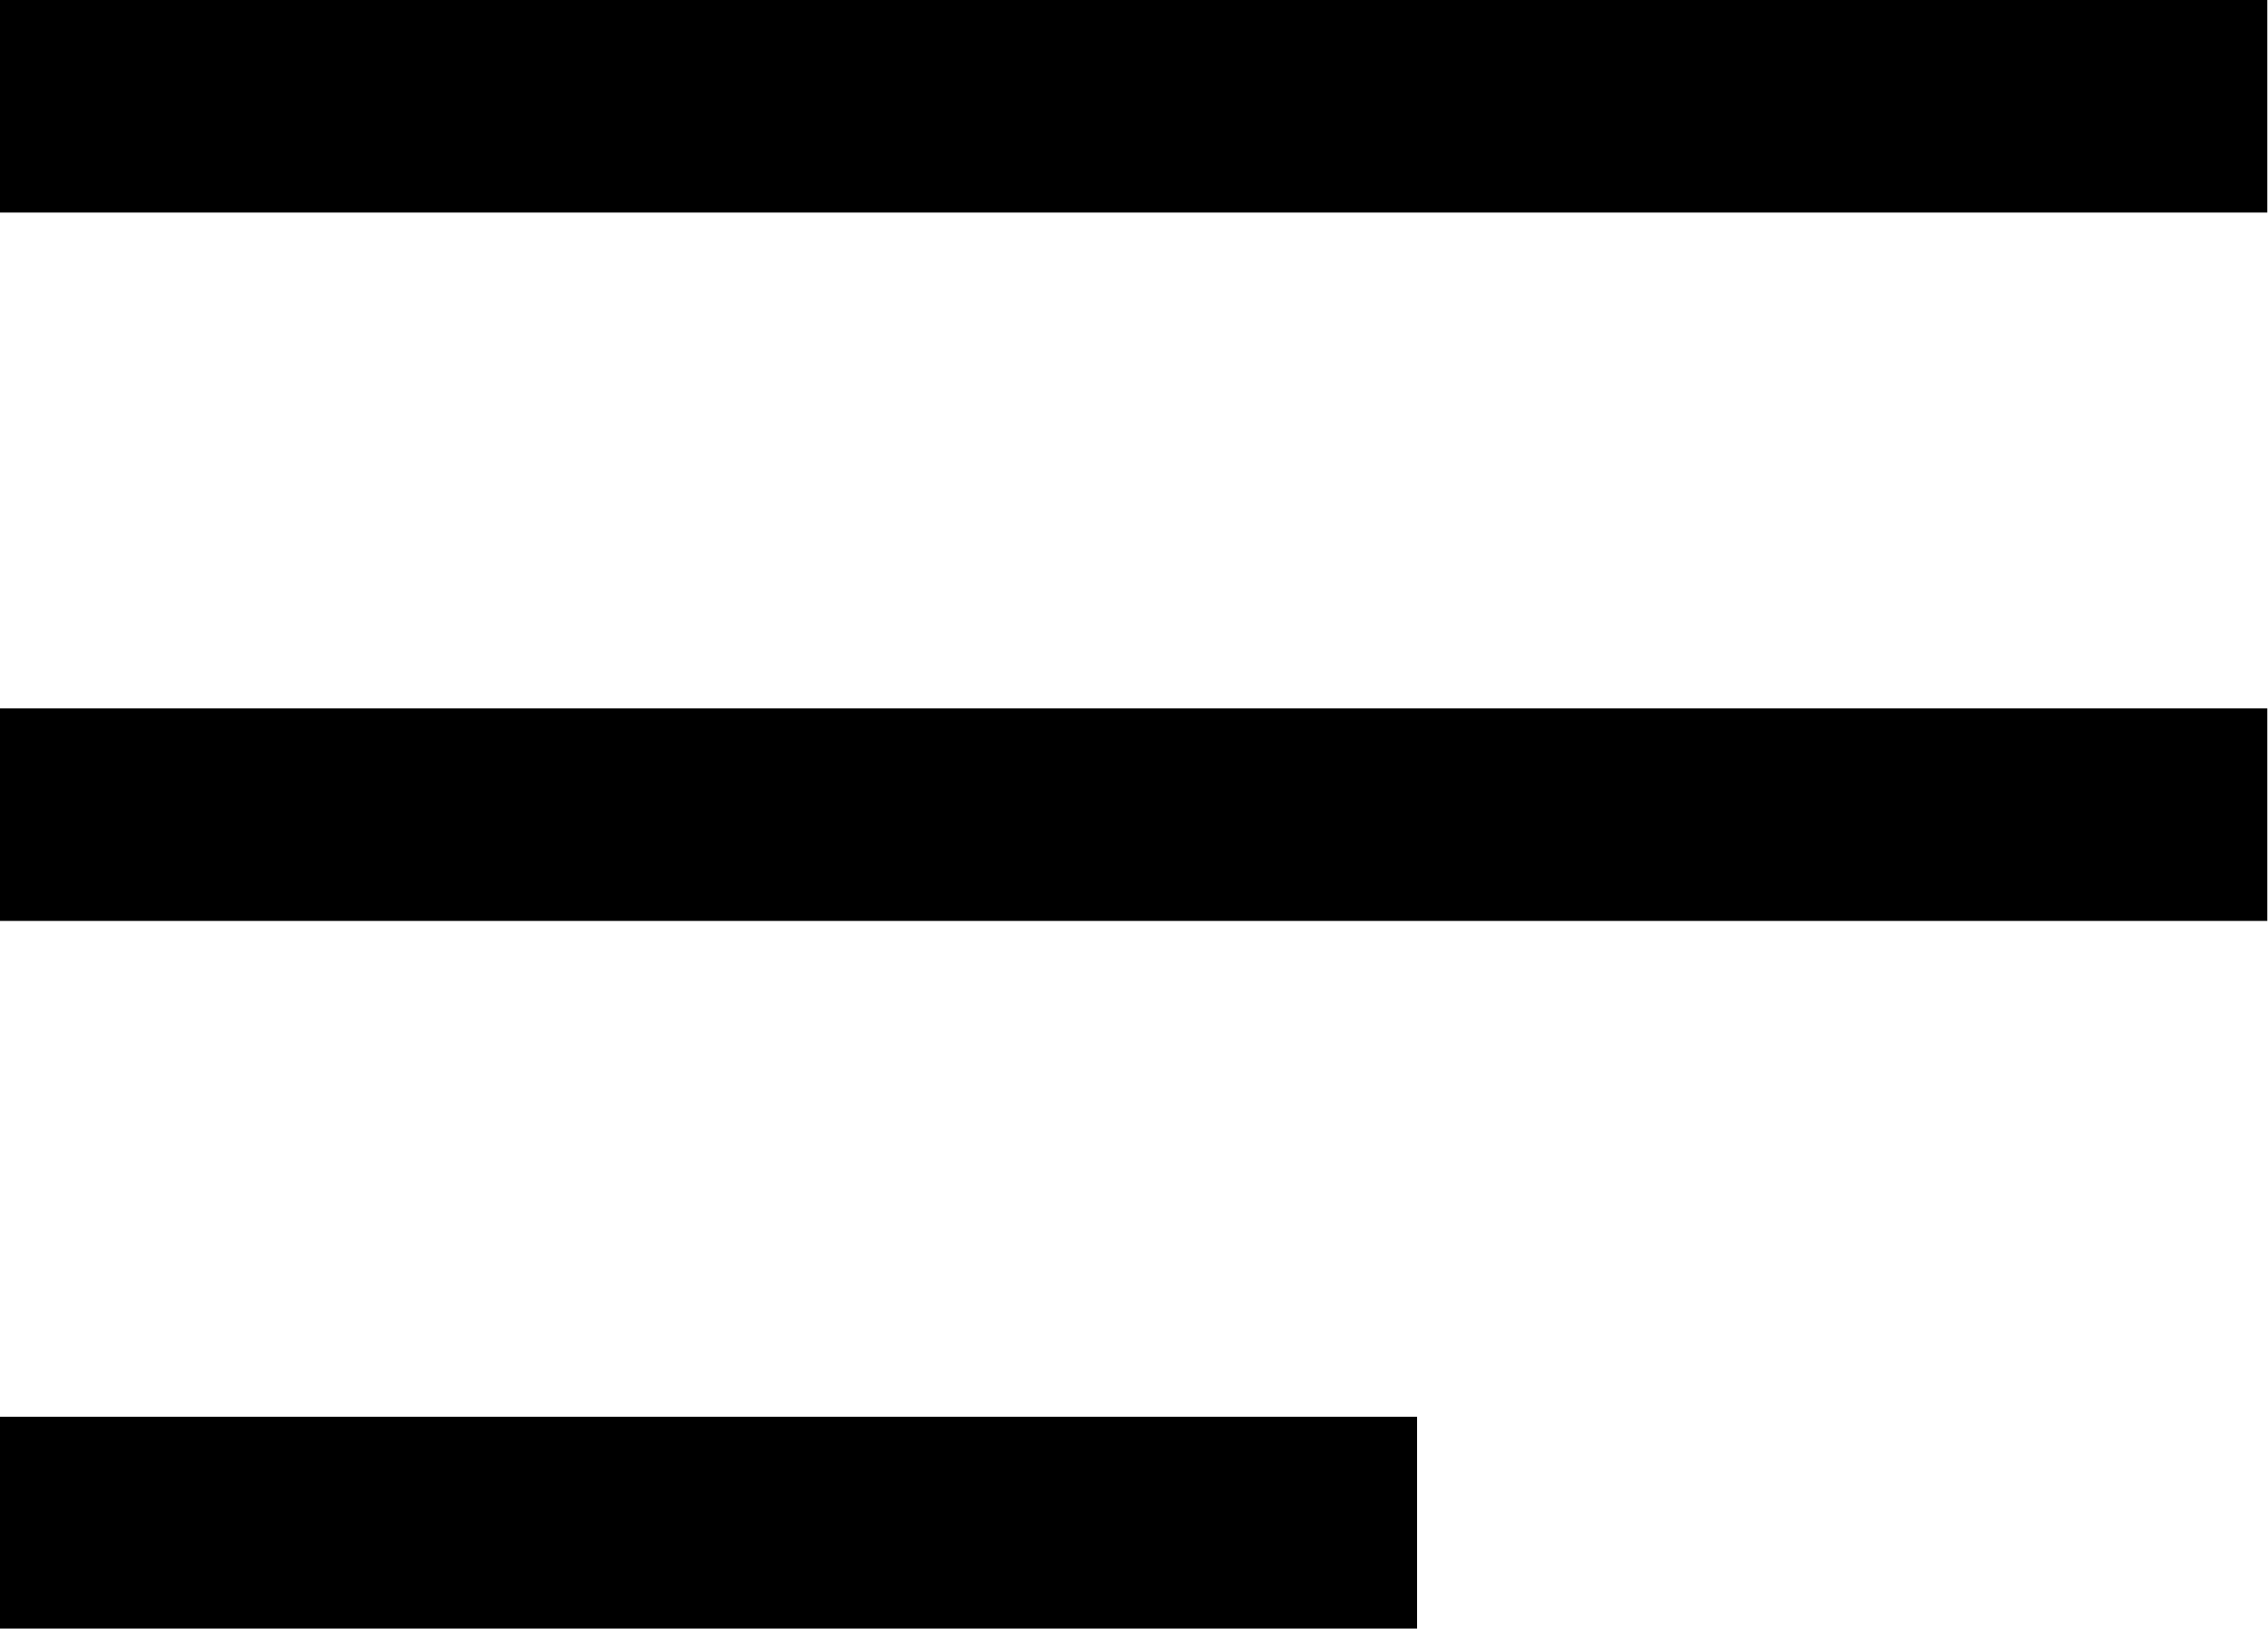 <svg xmlns="http://www.w3.org/2000/svg" viewBox="0 0 32.01 22.99"><defs><style>.cls-1{fill-rule:evenodd;}</style></defs><g id="Layer_2" data-name="Layer 2"><g id="Layer_1-2" data-name="Layer 1"><path class="cls-1" d="M0,0V3H32V0ZM0,13H32V10H0ZM0,23H20V20H0Z"/></g></g></svg>